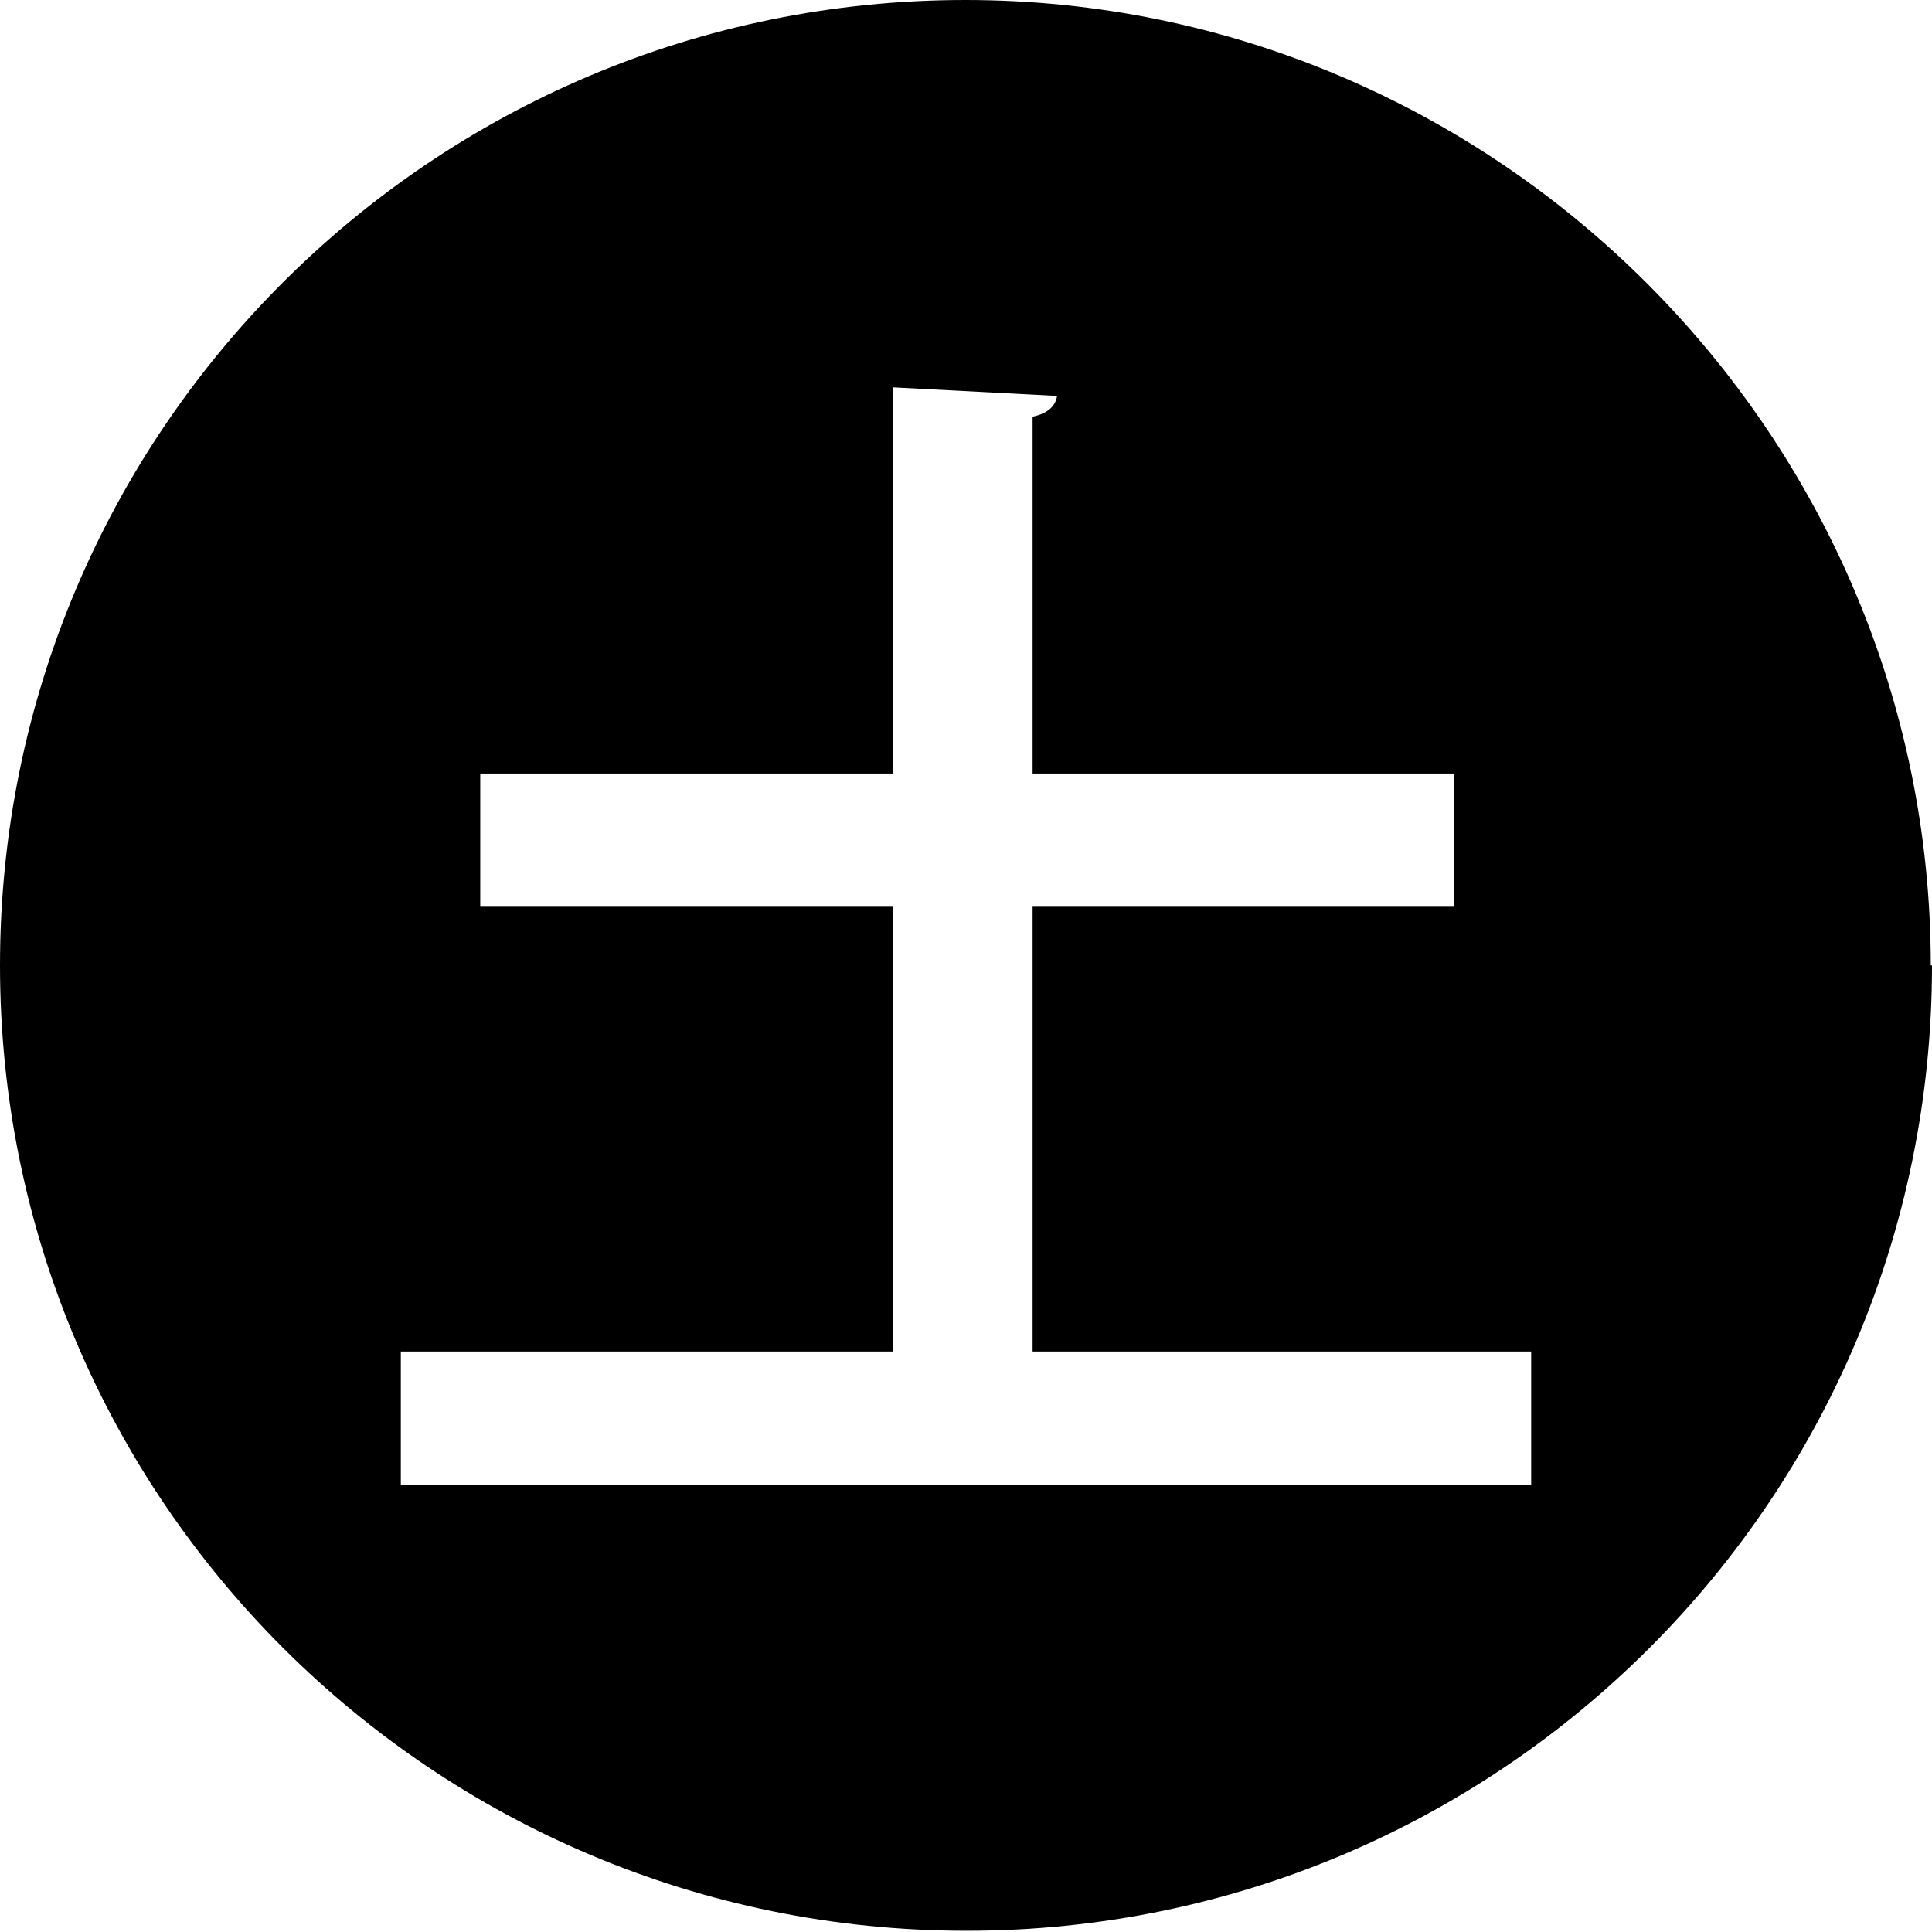 <?xml version="1.0" encoding="UTF-8"?>
<svg id="_レイヤー_2" data-name="レイヤー 2" xmlns="http://www.w3.org/2000/svg" viewBox="0 0 15.81 15.81">
  <g id="_レイヤー_1-2" data-name="レイヤー 1">
    <path d="m15.81,7.9c0,4.37-3.54,7.9-7.9,7.9S0,12.27,0,7.9,3.54,0,7.9,0s7.9,3.57,7.9,7.9Zm-7.36,3.16v-3.64h3.45v-1.09h-3.45v-2.92c.14-.03.19-.1.2-.17l-1.34-.07v3.16h-3.38v1.09h3.38v3.64H3.28v1.09h9.25v-1.09h-4.08Z"/>
  </g>
</svg>